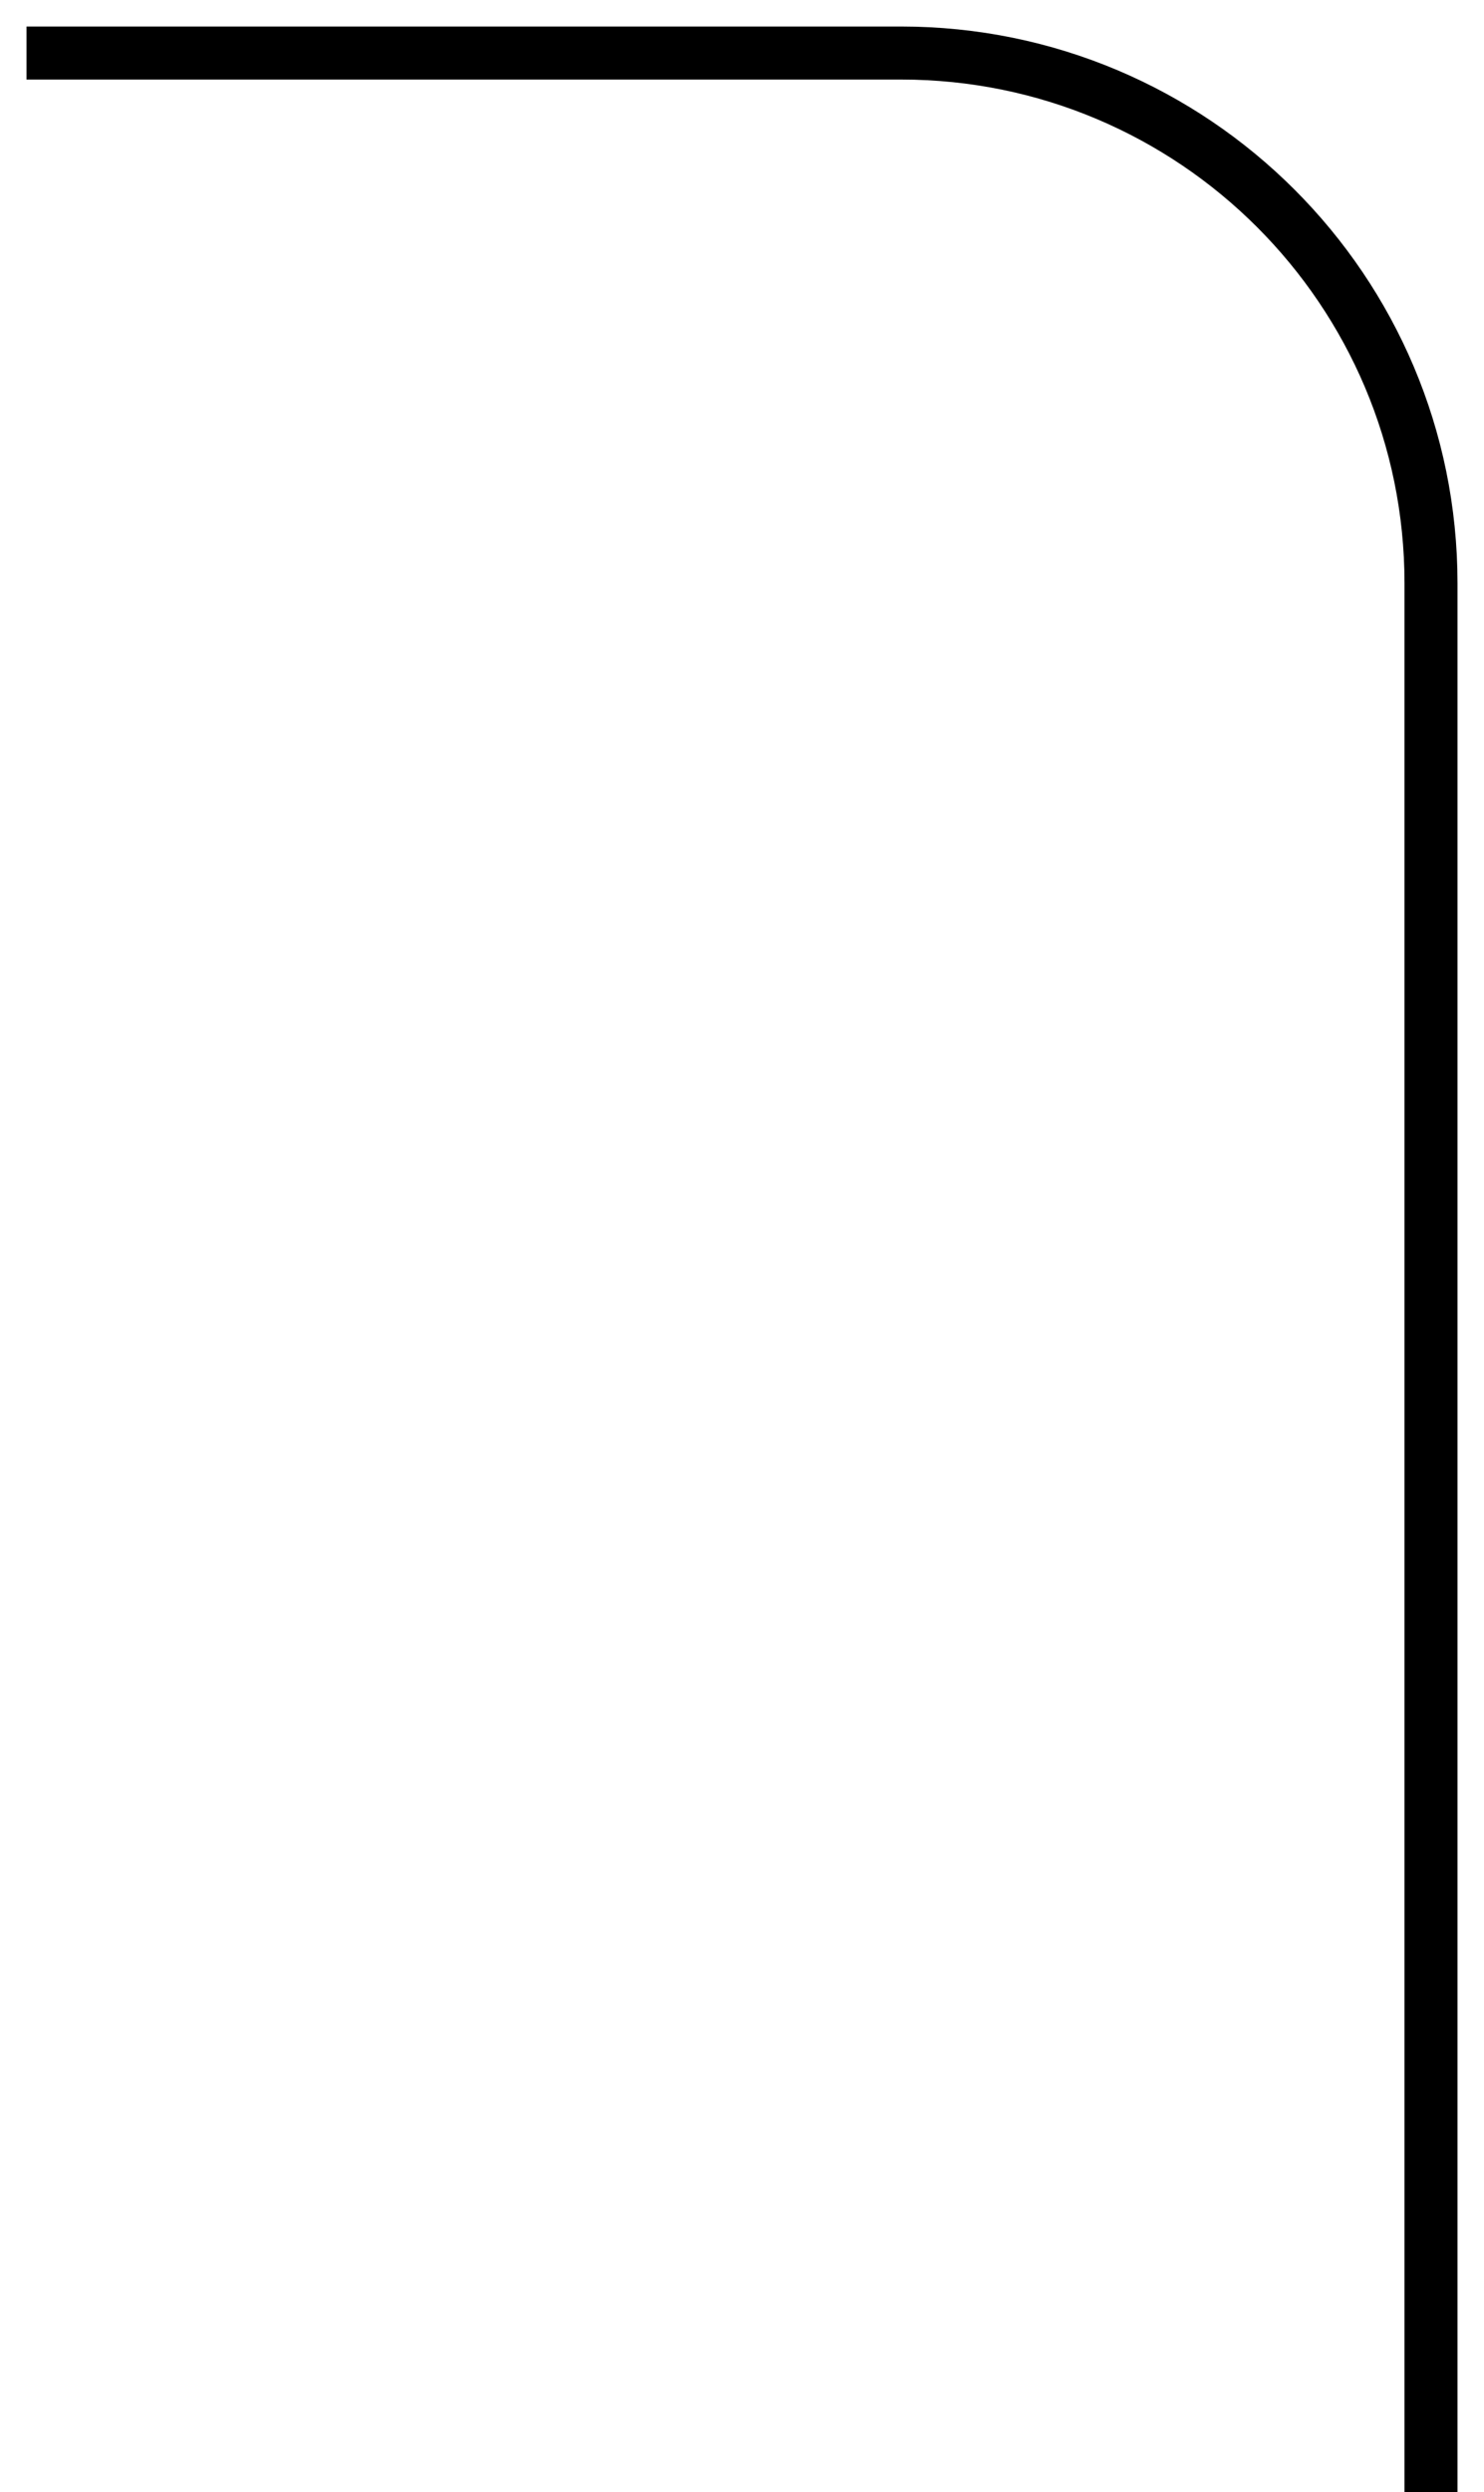 <?xml version="1.0" encoding="UTF-8"?> <svg xmlns="http://www.w3.org/2000/svg" width="28" height="47" viewBox="0 0 28 47" fill="none"><path d="M0.5 1H17C22.523 1 27 5.477 27 11V47" stroke="black"></path></svg> 